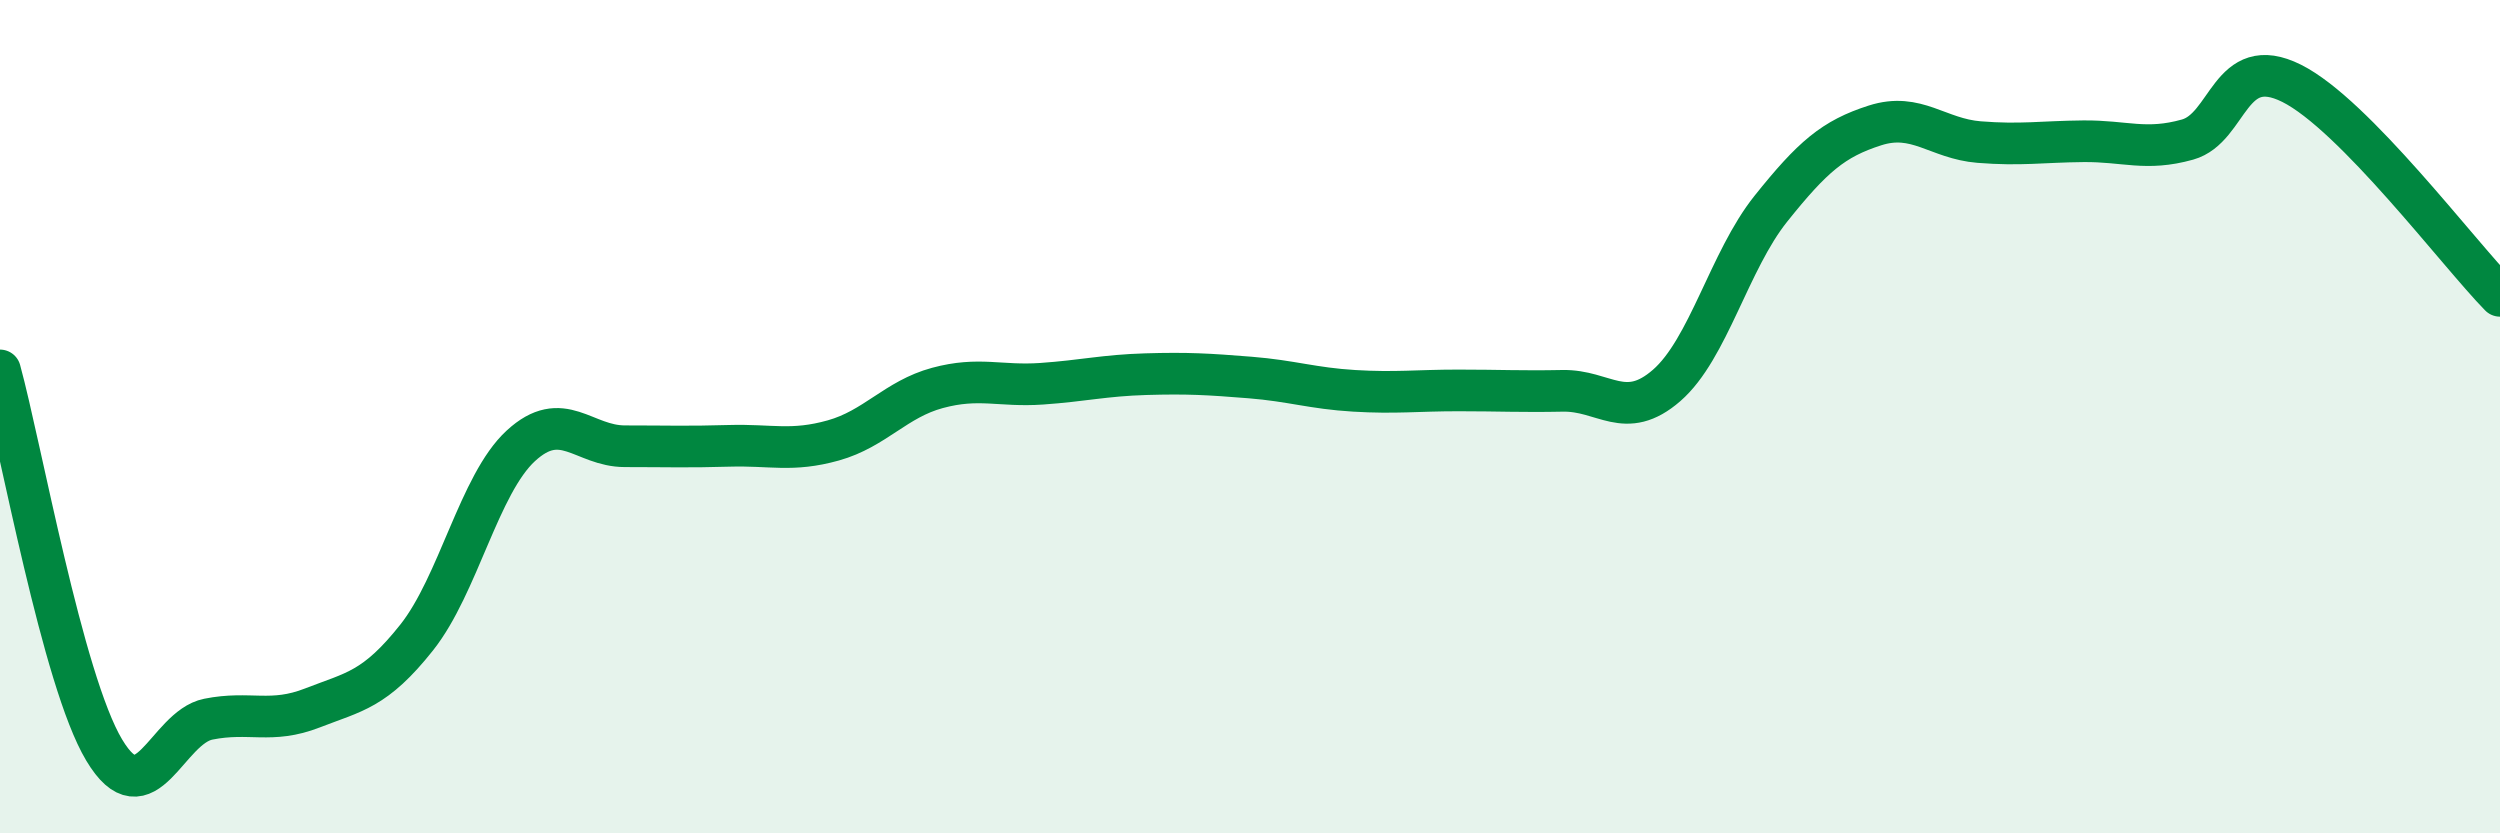 
    <svg width="60" height="20" viewBox="0 0 60 20" xmlns="http://www.w3.org/2000/svg">
      <path
        d="M 0,8.89 C 0.5,10.71 1.5,16.33 2.5,18 C 3.5,19.67 4,17.46 5,17.26 C 6,17.06 6.5,17.38 7.5,16.99 C 8.5,16.6 9,16.56 10,15.3 C 11,14.04 11.5,11.62 12.5,10.7 C 13.5,9.78 14,10.71 15,10.71 C 16,10.71 16.5,10.73 17.5,10.7 C 18.5,10.67 19,10.85 20,10.57 C 21,10.29 21.5,9.58 22.5,9.31 C 23.5,9.04 24,9.28 25,9.21 C 26,9.14 26.5,9.01 27.5,8.98 C 28.5,8.95 29,8.98 30,9.06 C 31,9.14 31.5,9.32 32.5,9.38 C 33.5,9.44 34,9.37 35,9.37 C 36,9.37 36.5,9.4 37.5,9.38 C 38.5,9.36 39,10.12 40,9.25 C 41,8.38 41.5,6.26 42.5,5.01 C 43.5,3.76 44,3.33 45,3.01 C 46,2.69 46.5,3.33 47.5,3.41 C 48.5,3.49 49,3.4 50,3.39 C 51,3.38 51.5,3.63 52.5,3.35 C 53.5,3.07 53.5,1.25 55,2 C 56.5,2.75 59,6.08 60,7.1L60 20L0 20Z"
        fill="#008740"
        opacity="0.1"
        stroke-linecap="round"
        stroke-linejoin="round"
      />
      <path
        d="M 0,8.89 C 0.5,10.71 1.5,16.33 2.5,18 C 3.5,19.67 4,17.46 5,17.26 C 6,17.06 6.5,17.38 7.5,16.99 C 8.5,16.6 9,16.56 10,15.3 C 11,14.04 11.5,11.62 12.5,10.7 C 13.5,9.78 14,10.71 15,10.71 C 16,10.71 16.5,10.73 17.5,10.7 C 18.5,10.67 19,10.85 20,10.57 C 21,10.29 21.5,9.58 22.5,9.31 C 23.5,9.04 24,9.28 25,9.21 C 26,9.14 26.5,9.01 27.5,8.98 C 28.5,8.95 29,8.98 30,9.06 C 31,9.14 31.5,9.32 32.5,9.38 C 33.5,9.44 34,9.37 35,9.37 C 36,9.37 36.5,9.4 37.5,9.38 C 38.5,9.36 39,10.12 40,9.25 C 41,8.38 41.5,6.26 42.5,5.01 C 43.5,3.76 44,3.33 45,3.01 C 46,2.69 46.5,3.33 47.5,3.41 C 48.5,3.49 49,3.4 50,3.39 C 51,3.38 51.5,3.63 52.5,3.35 C 53.5,3.07 53.5,1.25 55,2 C 56.5,2.75 59,6.08 60,7.1"
        stroke="#008740"
        stroke-width="1"
        fill="none"
        stroke-linecap="round"
        stroke-linejoin="round"
      />
    </svg>
  